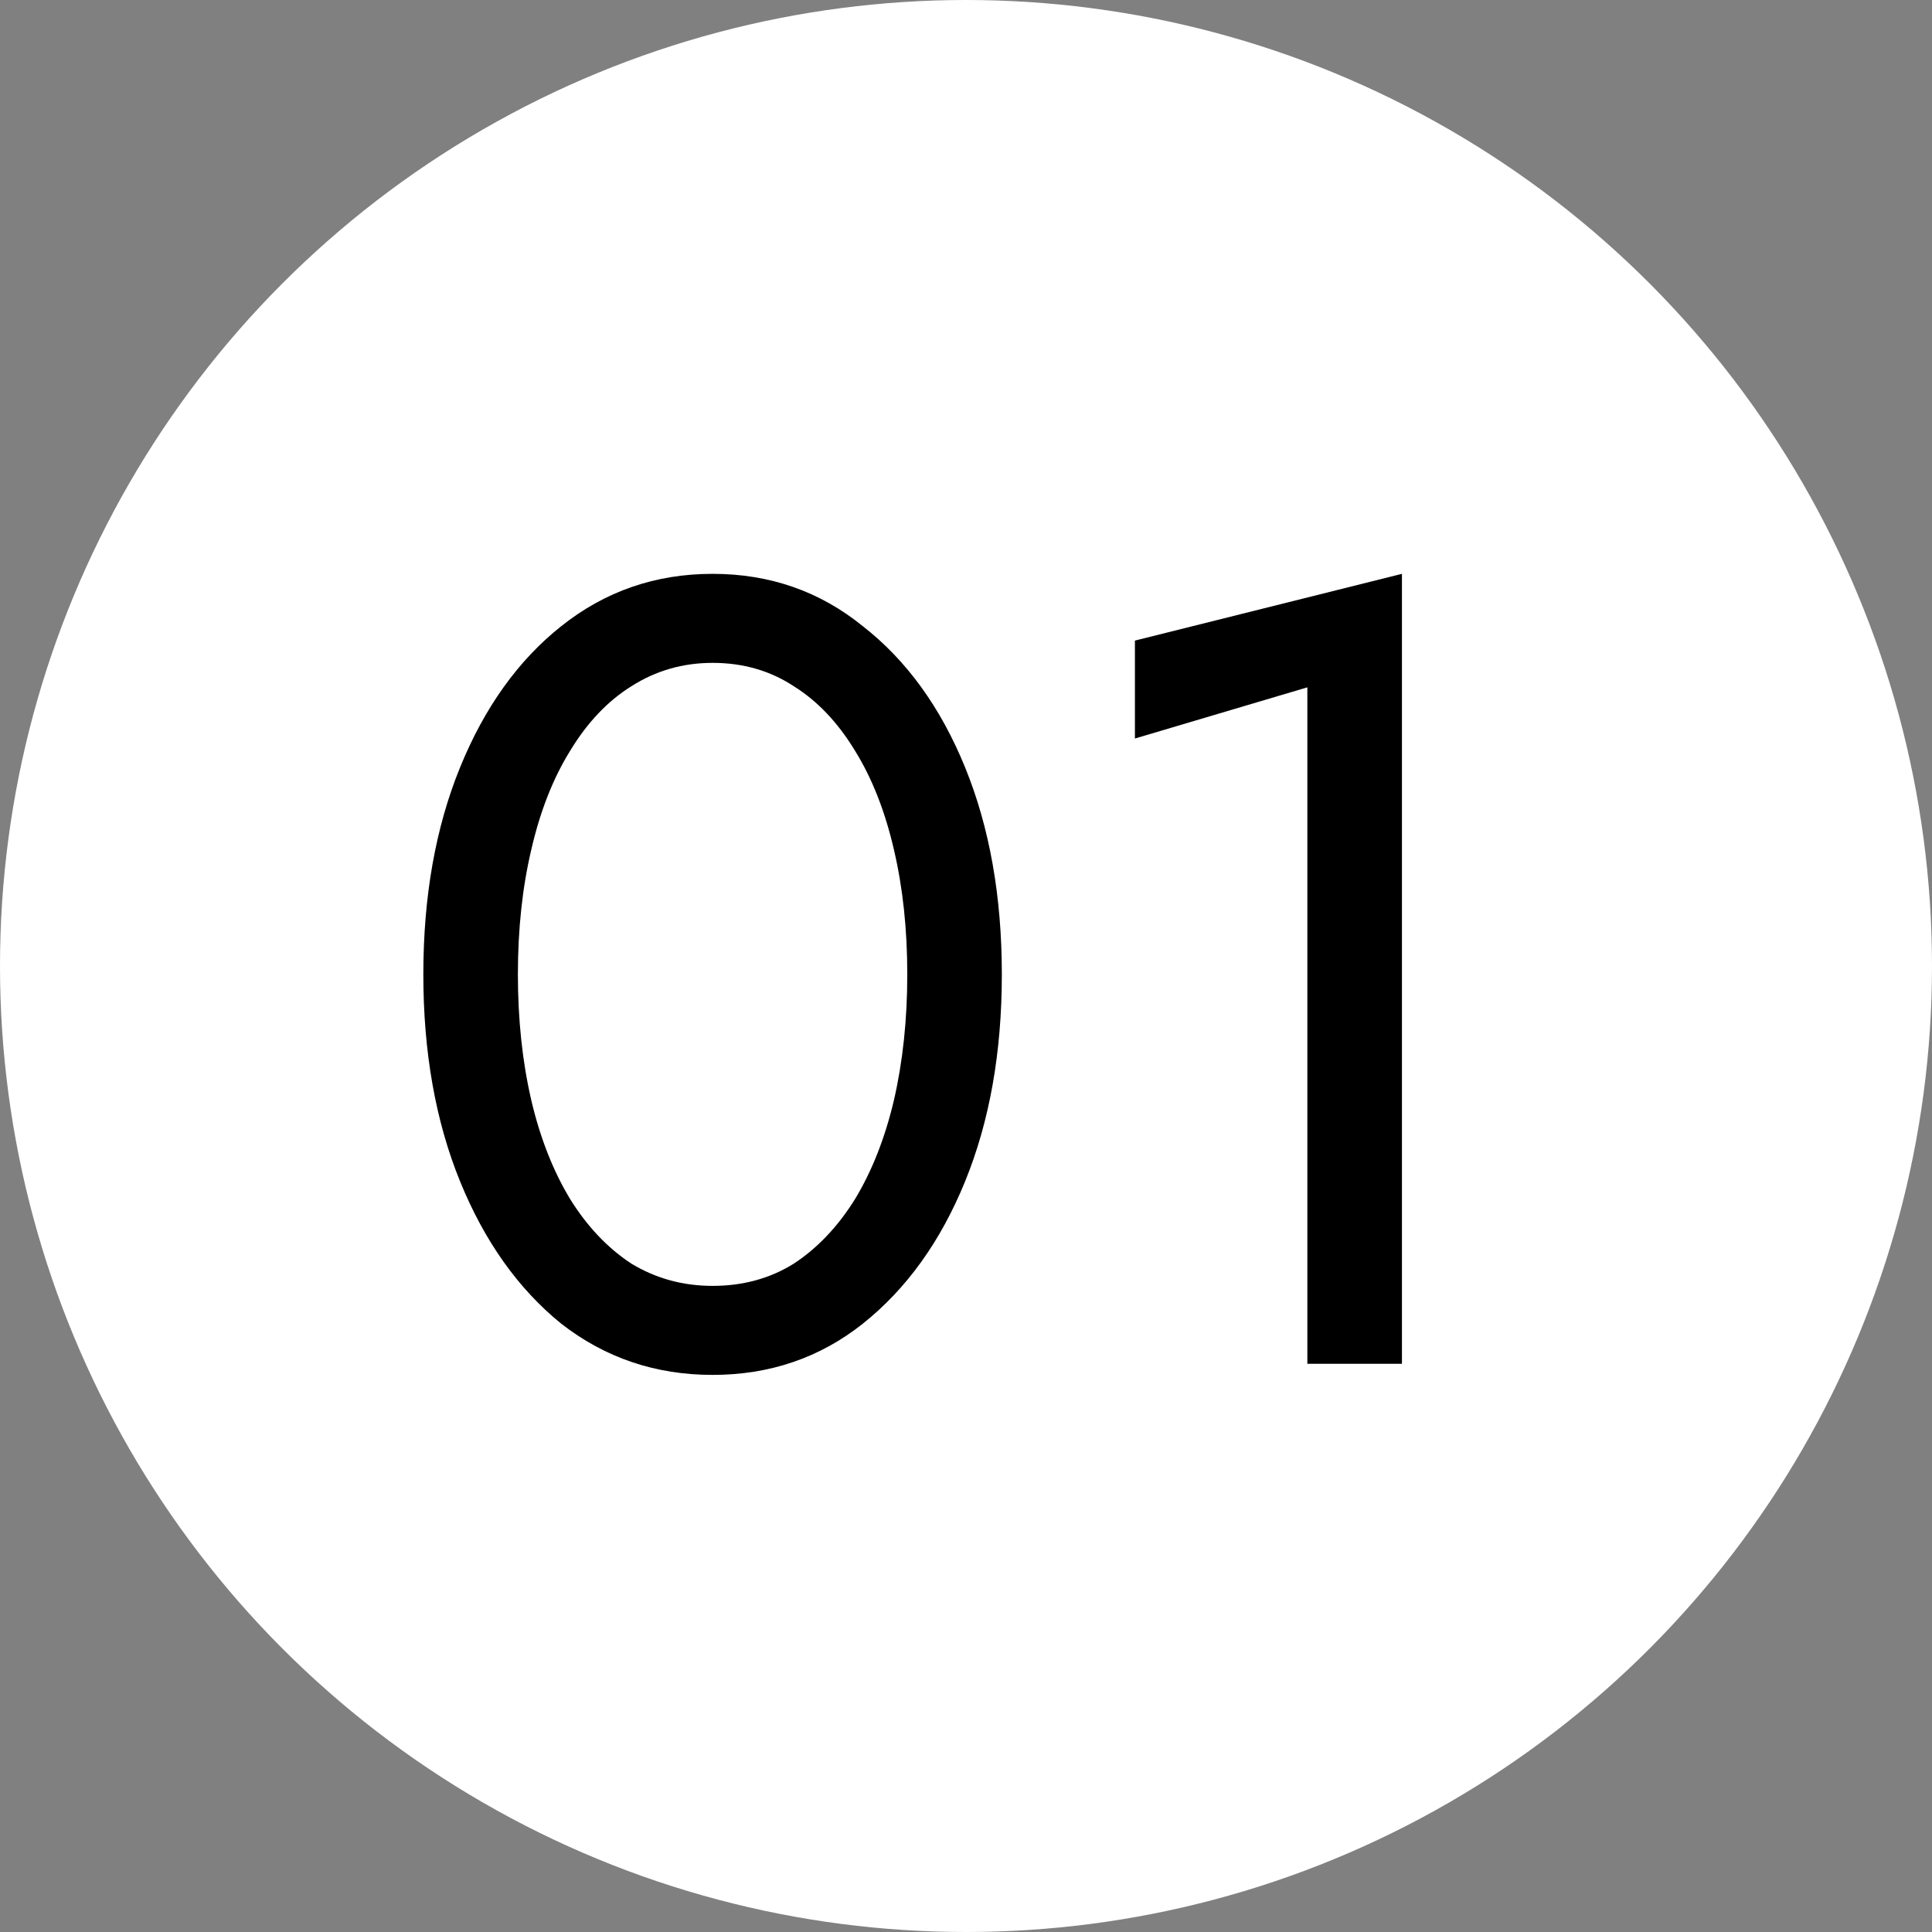 <?xml version="1.0" encoding="UTF-8"?> <svg xmlns="http://www.w3.org/2000/svg" width="51" height="51" viewBox="0 0 51 51" fill="none"><rect x="0" y="0" width="51" height="51" fill="#808080" stroke="none"/> <circle cx="25.5" cy="25.5" r="25.5" fill="white"></circle> <path d="M13.671 25.721C13.671 24.527 13.789 23.43 14.024 22.432C14.258 21.414 14.601 20.542 15.051 19.818C15.502 19.074 16.04 18.506 16.667 18.115C17.313 17.703 18.027 17.498 18.811 17.498C19.613 17.498 20.328 17.703 20.954 18.115C21.581 18.506 22.119 19.074 22.57 19.818C23.02 20.542 23.363 21.414 23.598 22.432C23.832 23.43 23.95 24.527 23.95 25.721C23.95 26.915 23.832 28.022 23.598 29.04C23.363 30.038 23.02 30.91 22.57 31.654C22.119 32.378 21.581 32.946 20.954 33.357C20.328 33.748 19.613 33.944 18.811 33.944C18.027 33.944 17.313 33.748 16.667 33.357C16.04 32.946 15.502 32.378 15.051 31.654C14.601 30.91 14.258 30.038 14.024 29.04C13.789 28.022 13.671 26.915 13.671 25.721ZM11.175 25.721C11.175 27.777 11.498 29.598 12.144 31.184C12.79 32.77 13.681 34.023 14.816 34.943C15.972 35.843 17.303 36.294 18.811 36.294C20.318 36.294 21.64 35.843 22.775 34.943C23.93 34.023 24.831 32.77 25.477 31.184C26.123 29.598 26.446 27.777 26.446 25.721C26.446 23.665 26.123 21.844 25.477 20.259C24.831 18.673 23.93 17.429 22.775 16.529C21.64 15.608 20.318 15.148 18.811 15.148C17.303 15.148 15.972 15.608 14.816 16.529C13.681 17.429 12.79 18.673 12.144 20.259C11.498 21.844 11.175 23.665 11.175 25.721ZM29.959 19.495L34.511 18.144V36H37.008V15.148L29.959 16.91V19.495Z" fill="black"></path> </svg> 